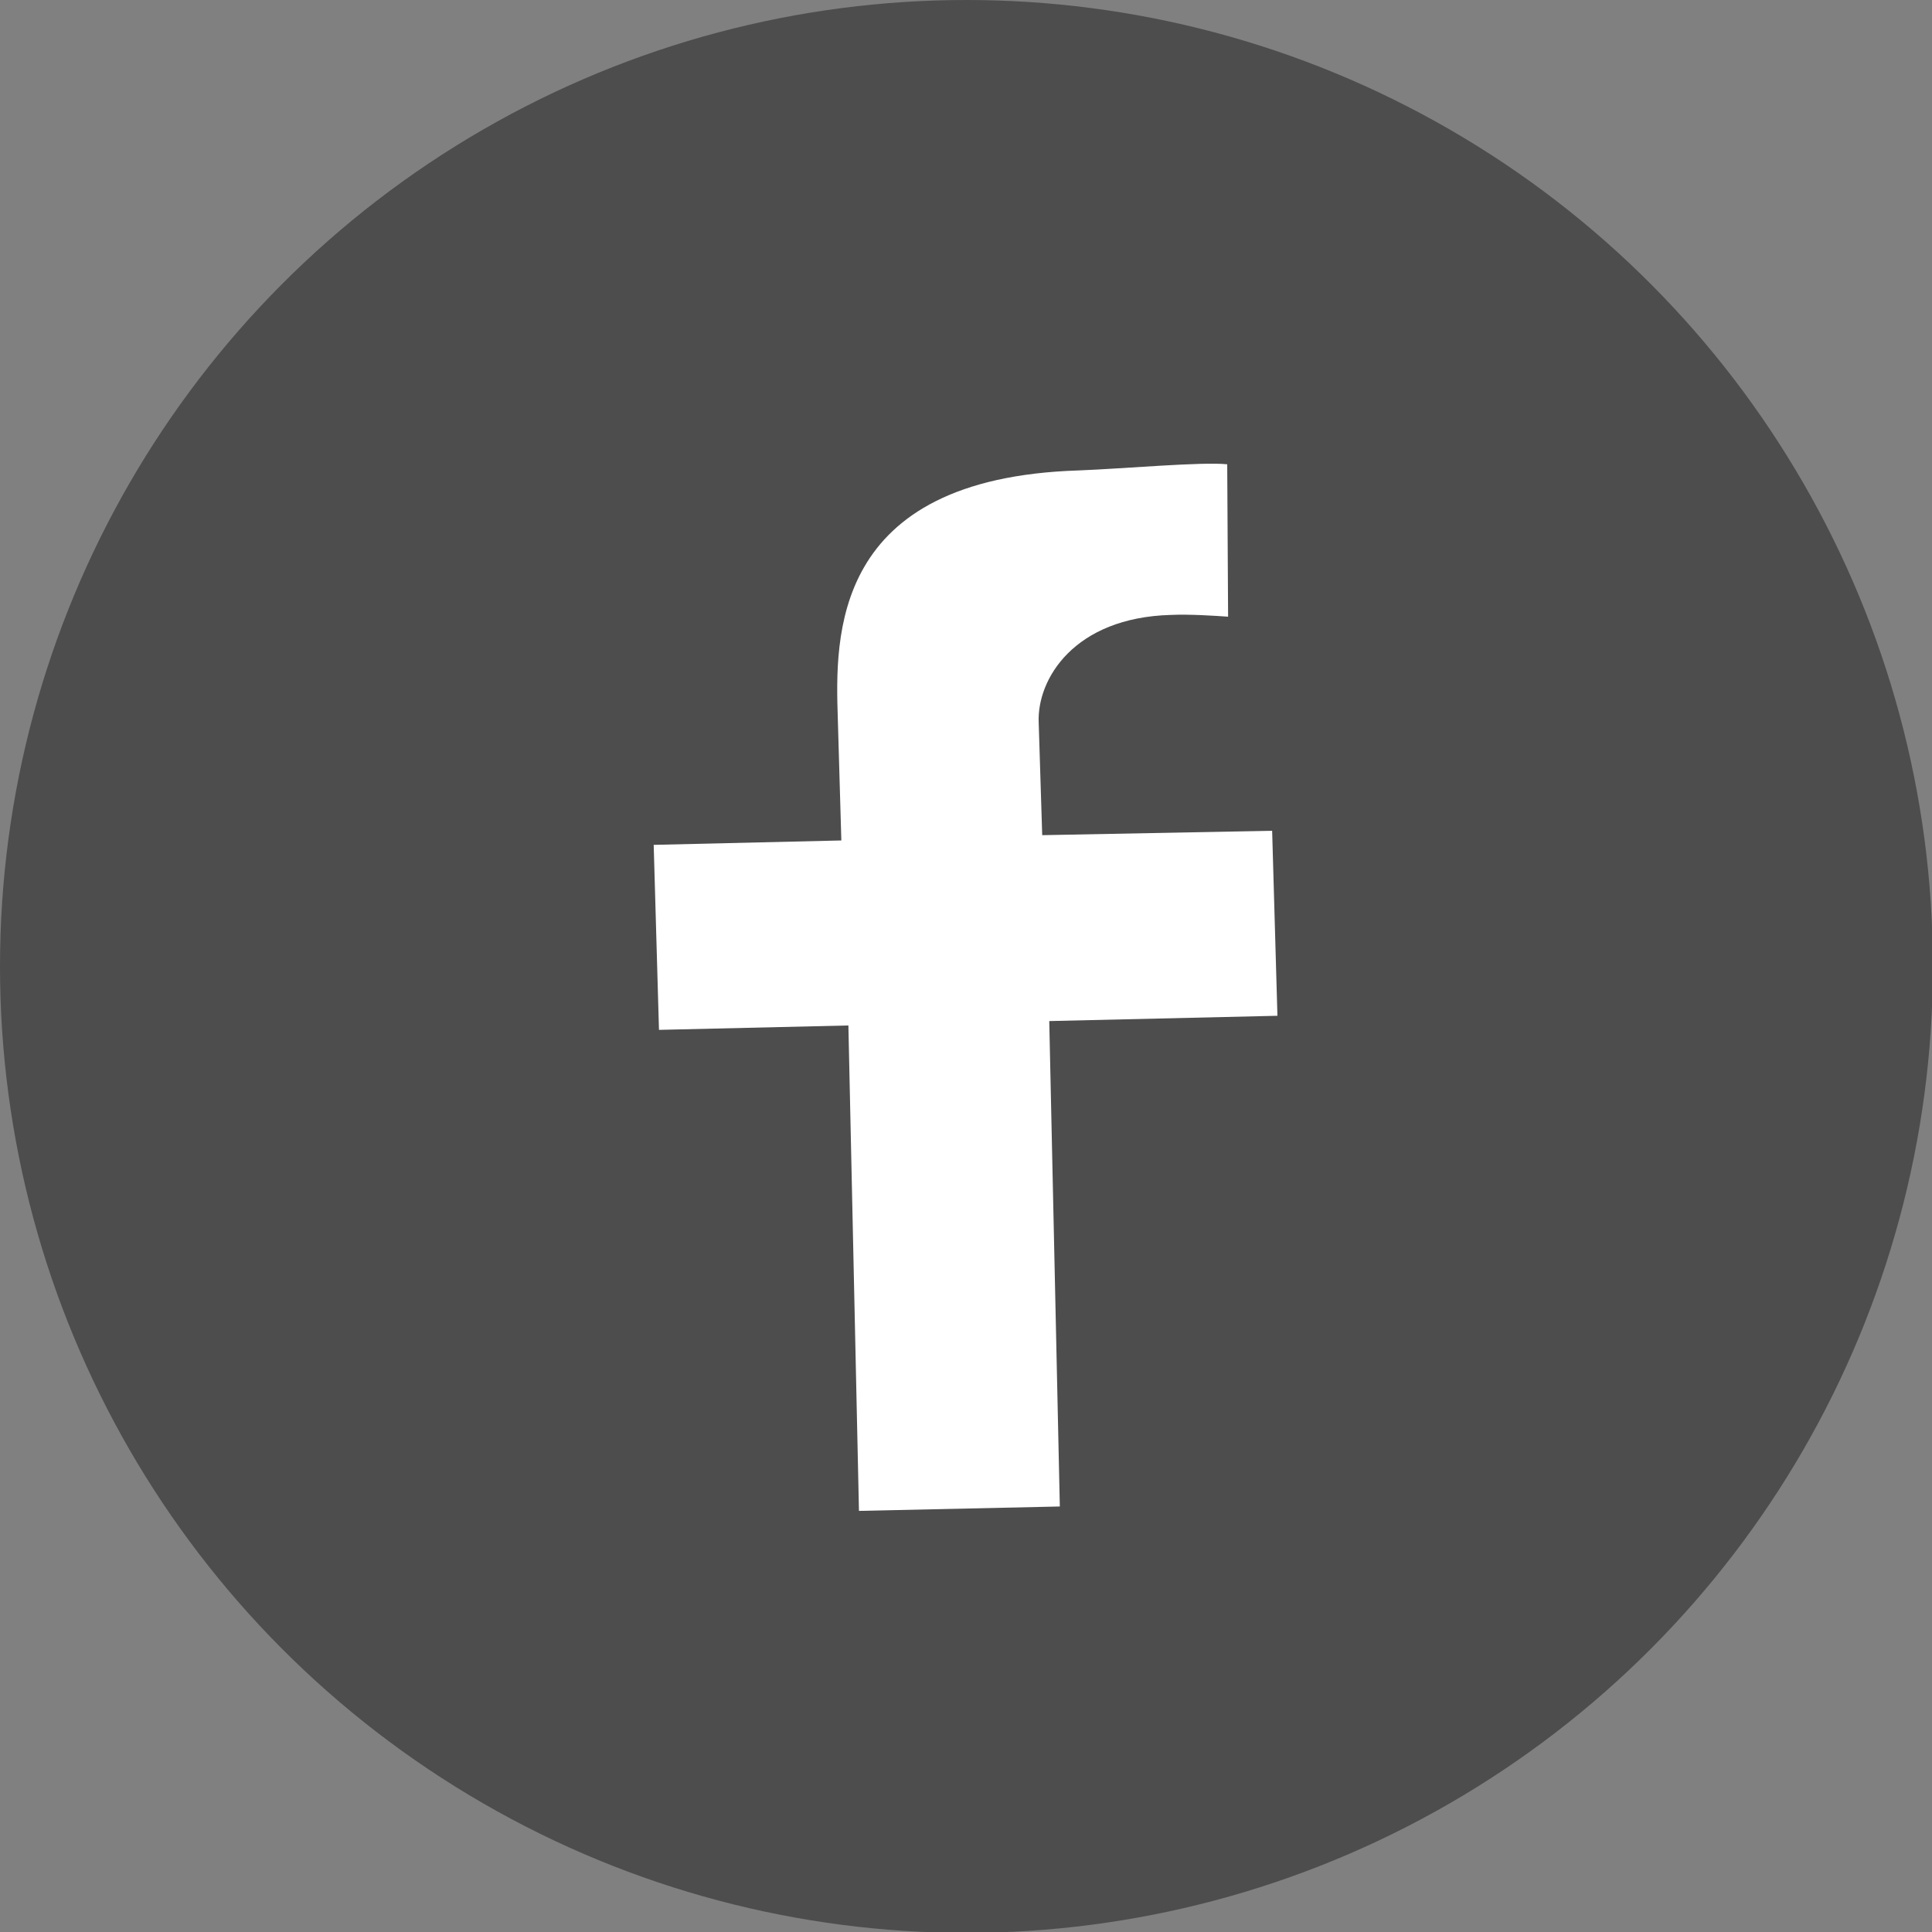 <?xml version="1.0" encoding="utf-8"?>
<!-- Generator: Adobe Illustrator 27.9.1, SVG Export Plug-In . SVG Version: 6.00 Build 0)  -->
<svg version="1.1" id="レイヤー_1" xmlns="http://www.w3.org/2000/svg" xmlns:xlink="http://www.w3.org/1999/xlink" x="0px"
	 y="0px" viewBox="0 0 219.3 219.3" style="enable-background:new 0 0 219.3 219.3;" xml:space="preserve">
<rect x="0" y="0" width="219.3" height="219.3" fill="#808080" stroke="none"/>
<style type="text/css">
	.st0{fill:#4D4D4D;}
	.st1{fill:#FFFFFF;}
</style>
<g>
	<circle class="st0" cx="109.7" cy="109.7" r="109.7"/>
	<g>
		<path class="st1" d="M144.4,94.3l0.6,21l-25.9,0.6l1.2,55.1l-22.8,0.5l-1.2-55.1l-21.5,0.5l-0.6-21l21.3-0.5l-0.4-13.8
			c-0.3-9.3-0.8-27.3,27.3-28.2c5.2-0.2,14-1,16.9-0.7l0.1,17.3c-1.4-0.1-4.4-0.3-6.5-0.2c-11,0.3-15.2,7.3-15,12.2l0.4,12.8
			L144.4,94.3z"/>
	</g>
</g>
</svg>
